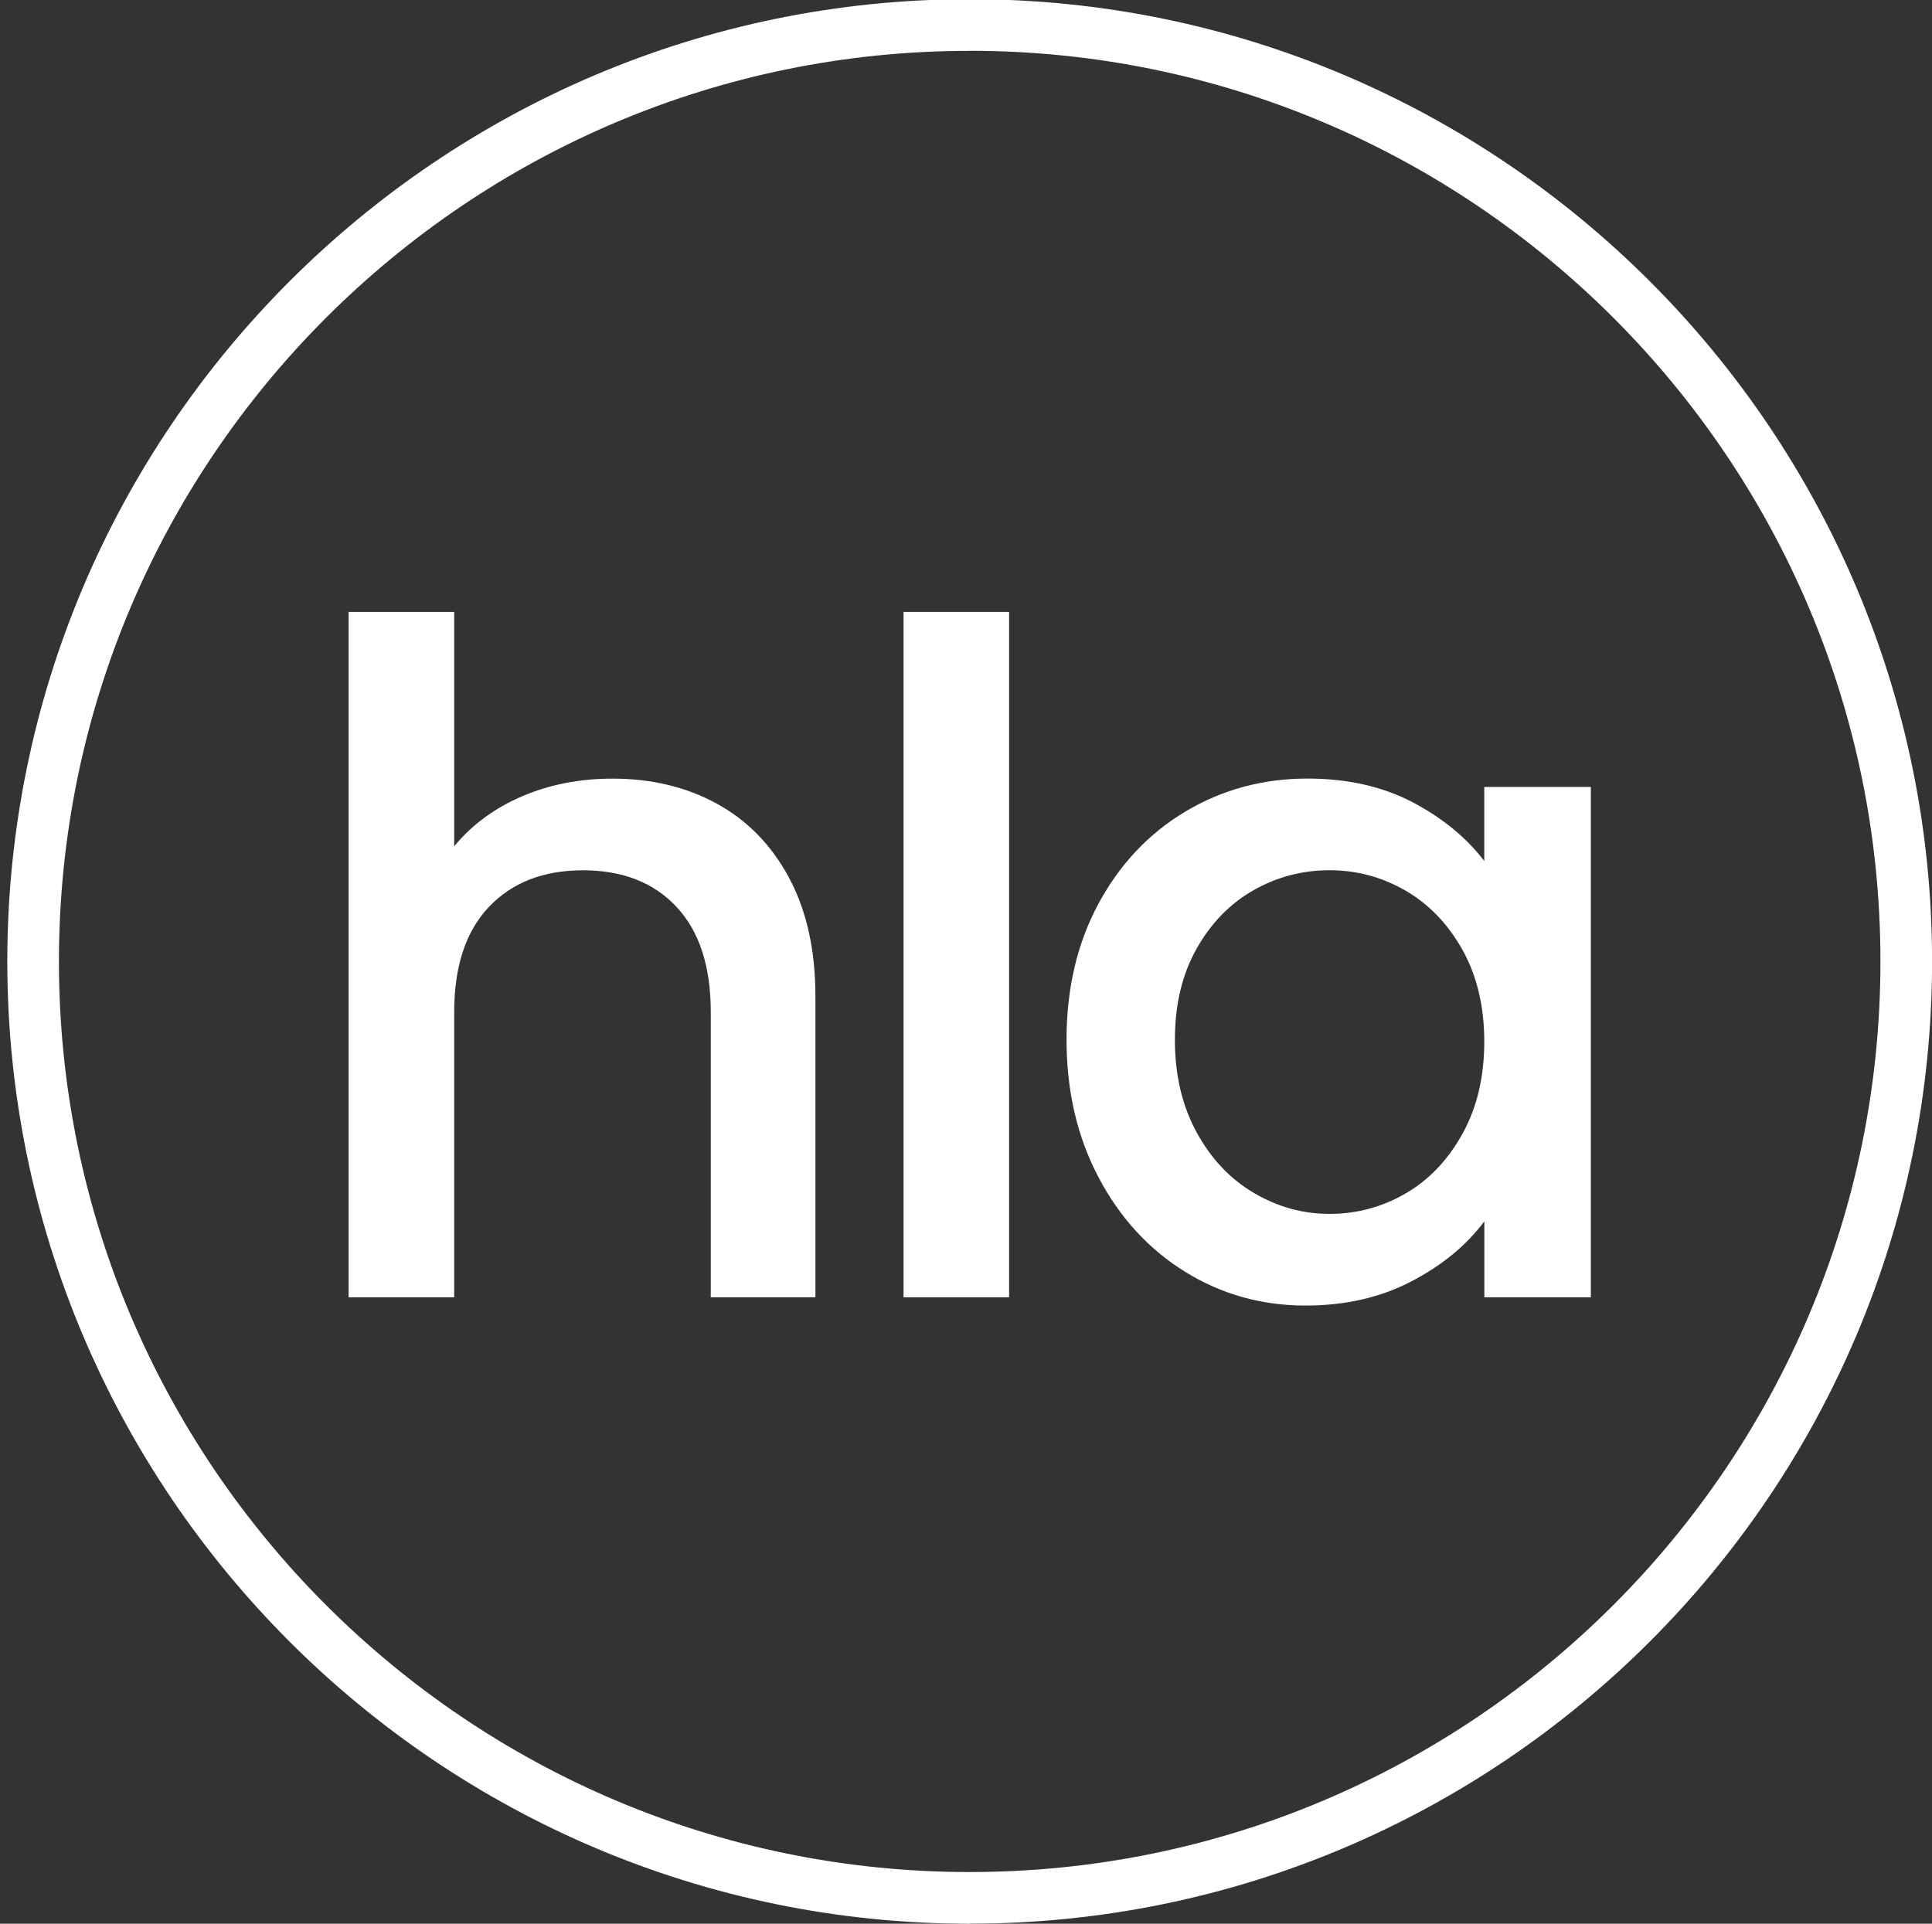 <?xml version="1.0" encoding="UTF-8"?><svg id="Layer_1" xmlns="http://www.w3.org/2000/svg" viewBox="0 0 280.27 279.11"><rect x="0" y="0" width="280.27" height="279.11" fill="#333333" stroke="none"/><defs><style>.cls-1{fill:#fff;}</style></defs><path class="cls-1" d="M140.67,279.11C63.68,279.11,1.06,216.47,1.06,139.49S63.69-.12,140.67-.12s139.61,62.63,139.61,139.61-62.62,139.61-139.61,139.61Zm0-271.73C67.82,7.37,8.55,66.64,8.55,139.49s59.27,132.12,132.12,132.12,132.12-59.27,132.12-132.12c.01-72.85-59.26-132.12-132.12-132.12Z"/><g><path class="cls-1" d="M215.32,114.17v10.75c-2.6-3.4-6.07-6.25-10.41-8.53-4.35-2.28-9.43-3.43-15.25-3.43-6.45,0-12.34,1.59-17.67,4.77-5.33,3.18-9.54,7.64-12.63,13.37s-4.64,12.32-4.64,19.75,1.54,14.09,4.64,19.96c3.09,5.87,7.28,10.44,12.56,13.71s11.11,4.9,17.47,4.9c5.73,0,10.84-1.16,15.32-3.49s8.02-5.24,10.62-8.73v11.02h15.45V114.18h-15.46Zm-3.16,50.32c-2.11,3.81-4.86,6.7-8.26,8.67-3.41,1.97-7.08,2.96-11.02,2.96s-7.5-1.01-10.95-3.02c-3.45-2.02-6.23-4.95-8.33-8.8-2.11-3.85-3.16-8.33-3.16-13.44s1.05-9.52,3.16-13.24c2.1-3.72,4.86-6.54,8.26-8.47,3.4-1.93,7.08-2.89,11.02-2.89s7.61,.99,11.02,2.96c3.4,1.97,6.16,4.84,8.26,8.6s3.16,8.2,3.16,13.3-1.05,9.56-3.16,13.37Z"/><rect class="cls-1" x="131.07" y="88.78" width="15.32" height="99.44"/><path class="cls-1" d="M88.87,112.97c-4.75,0-9.12,.85-13.1,2.55-3.99,1.7-7.28,4.12-9.88,7.26v-34h-15.32v99.44h15.32v-41.39c0-6.63,1.68-11.71,5.04-15.25,3.36-3.54,7.9-5.31,13.64-5.31s10.26,1.77,13.57,5.31,4.97,8.62,4.97,15.25v41.39h15.18v-43.67c0-6.72-1.28-12.45-3.83-17.2s-6.05-8.33-10.48-10.75c-4.42-2.42-9.46-3.63-15.11-3.63"/></g></svg>